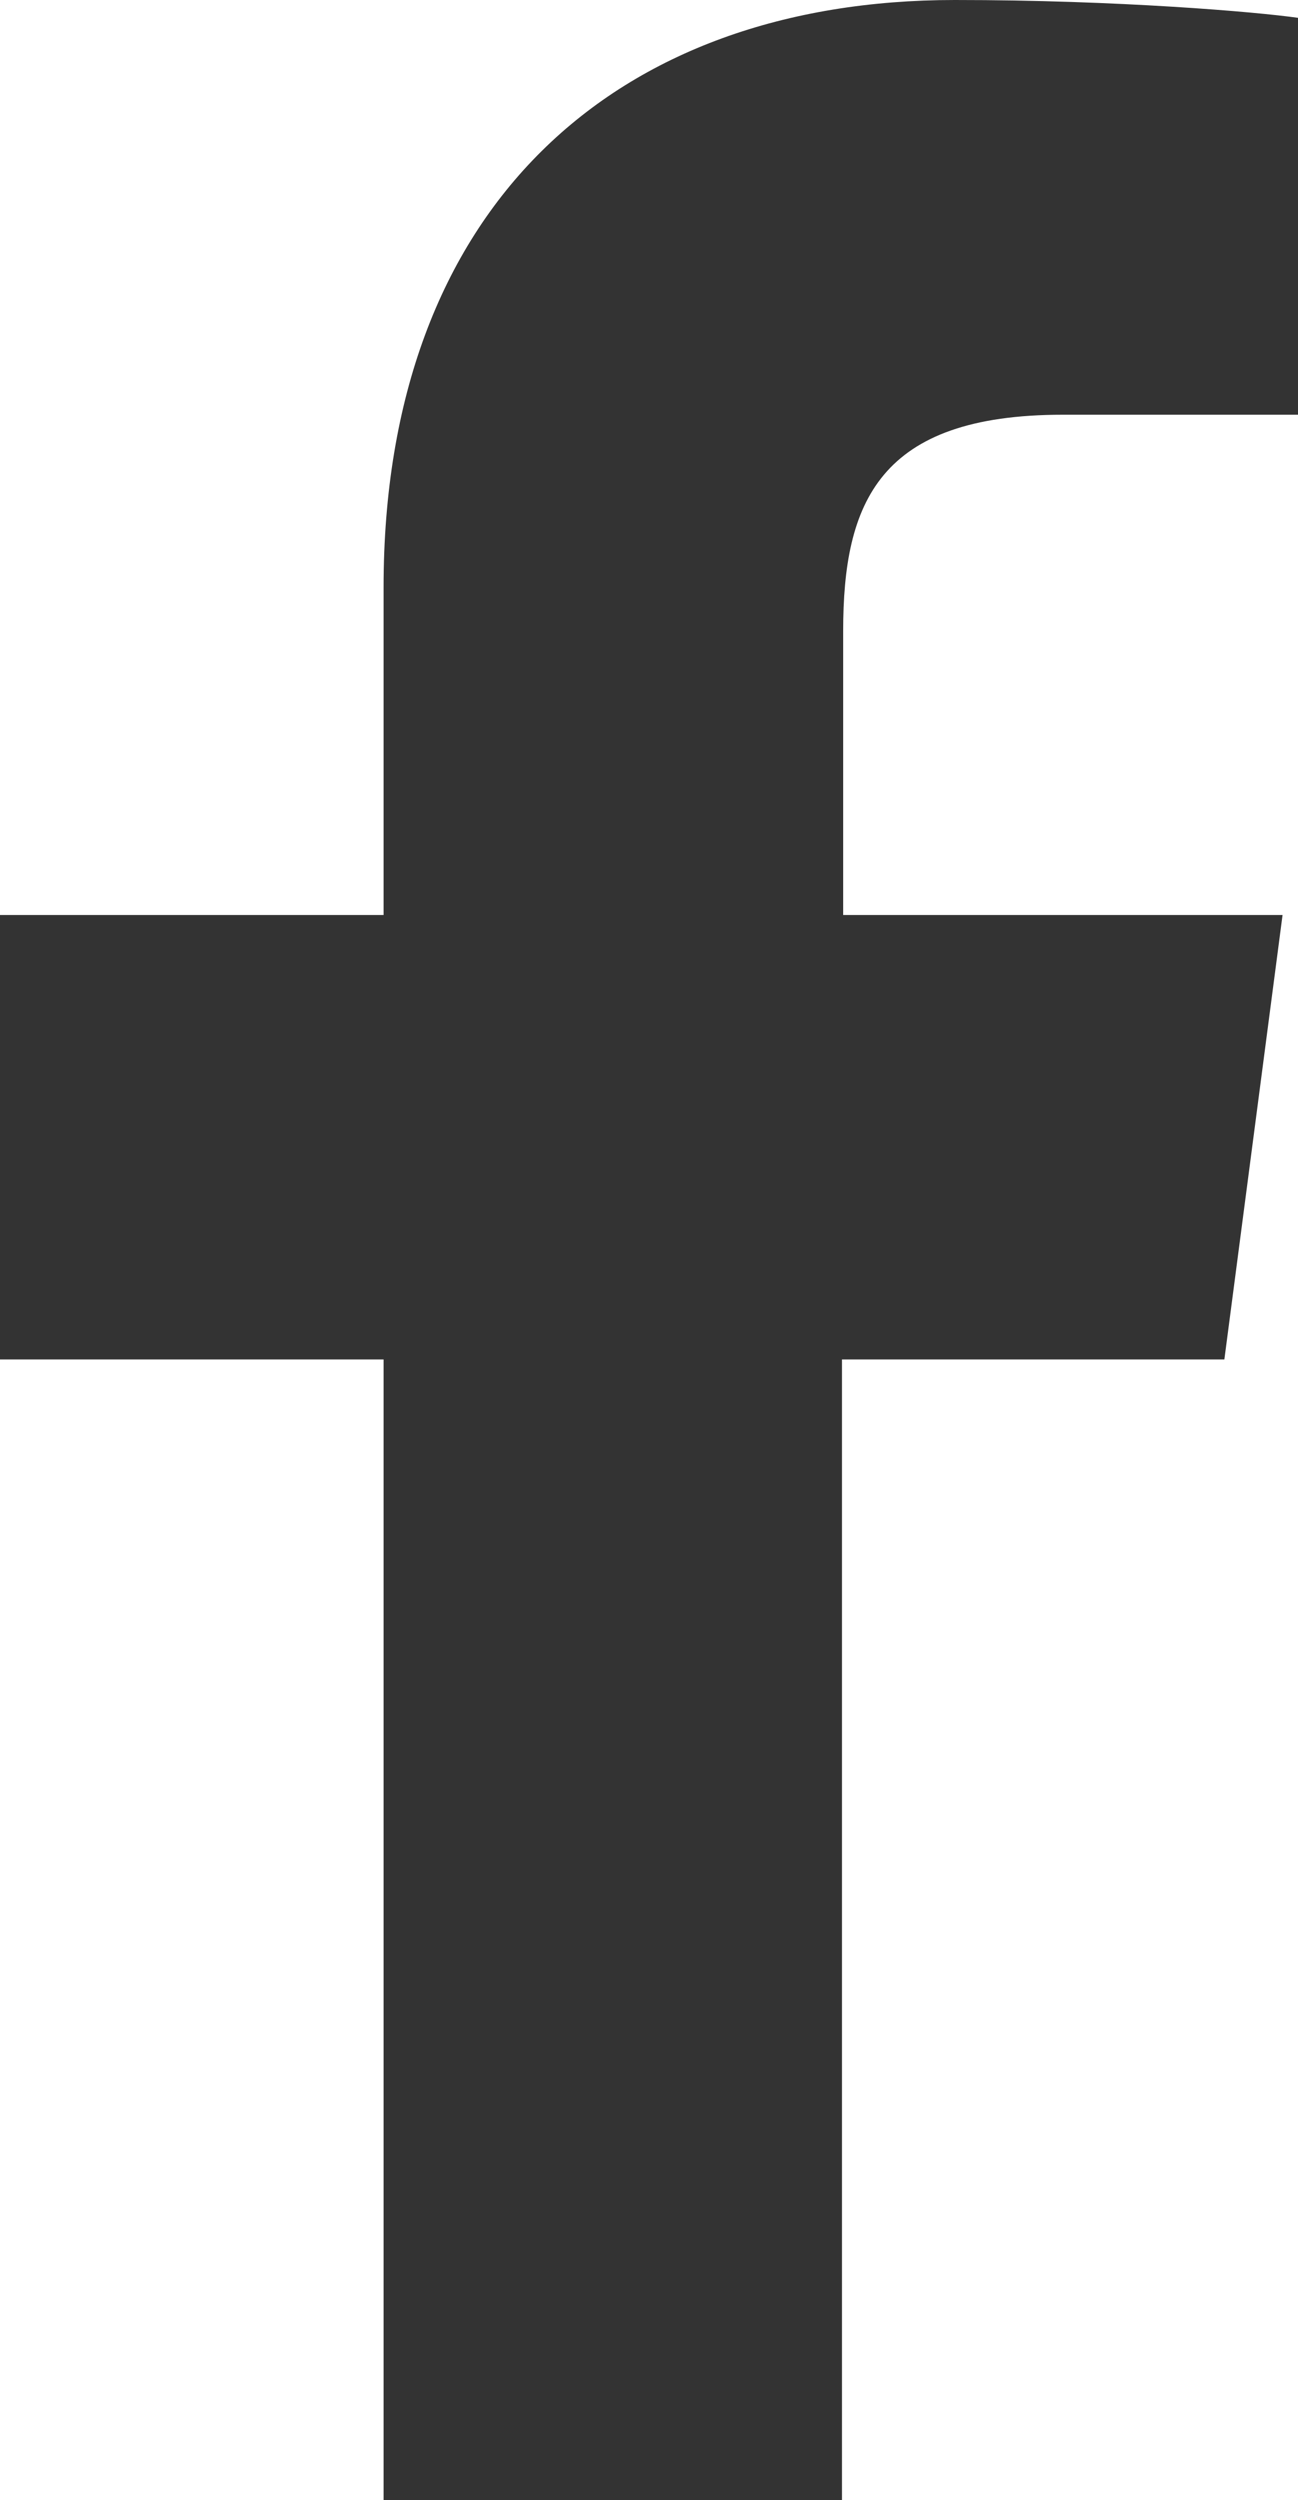 <!-- Generator: Adobe Illustrator 24.0.0, SVG Export Plug-In  -->
<svg version="1.1" xmlns="http://www.w3.org/2000/svg" xmlns:xlink="http://www.w3.org/1999/xlink" x="0px" y="0px" width="10.93px"
	 height="21.04px" viewBox="0 0 10.93 21.04" style="enable-background:new 0 0 10.93 21.04;" xml:space="preserve">
<style type="text/css">
	.st0{fill:#333333;}
</style>
<defs>
</defs>
<path class="st0" d="M7.09,21.04v-9.6h3.22L10.8,7.7h-3.7V5.31c0-1.08,0.3-1.82,1.85-1.82l1.98,0V0.15C10.58,0.1,9.41,0,8.04,0
	C5.18,0,3.23,1.74,3.23,4.94V7.7H0v3.74h3.23v9.6H7.09L7.09,21.04z"/>
</svg>

